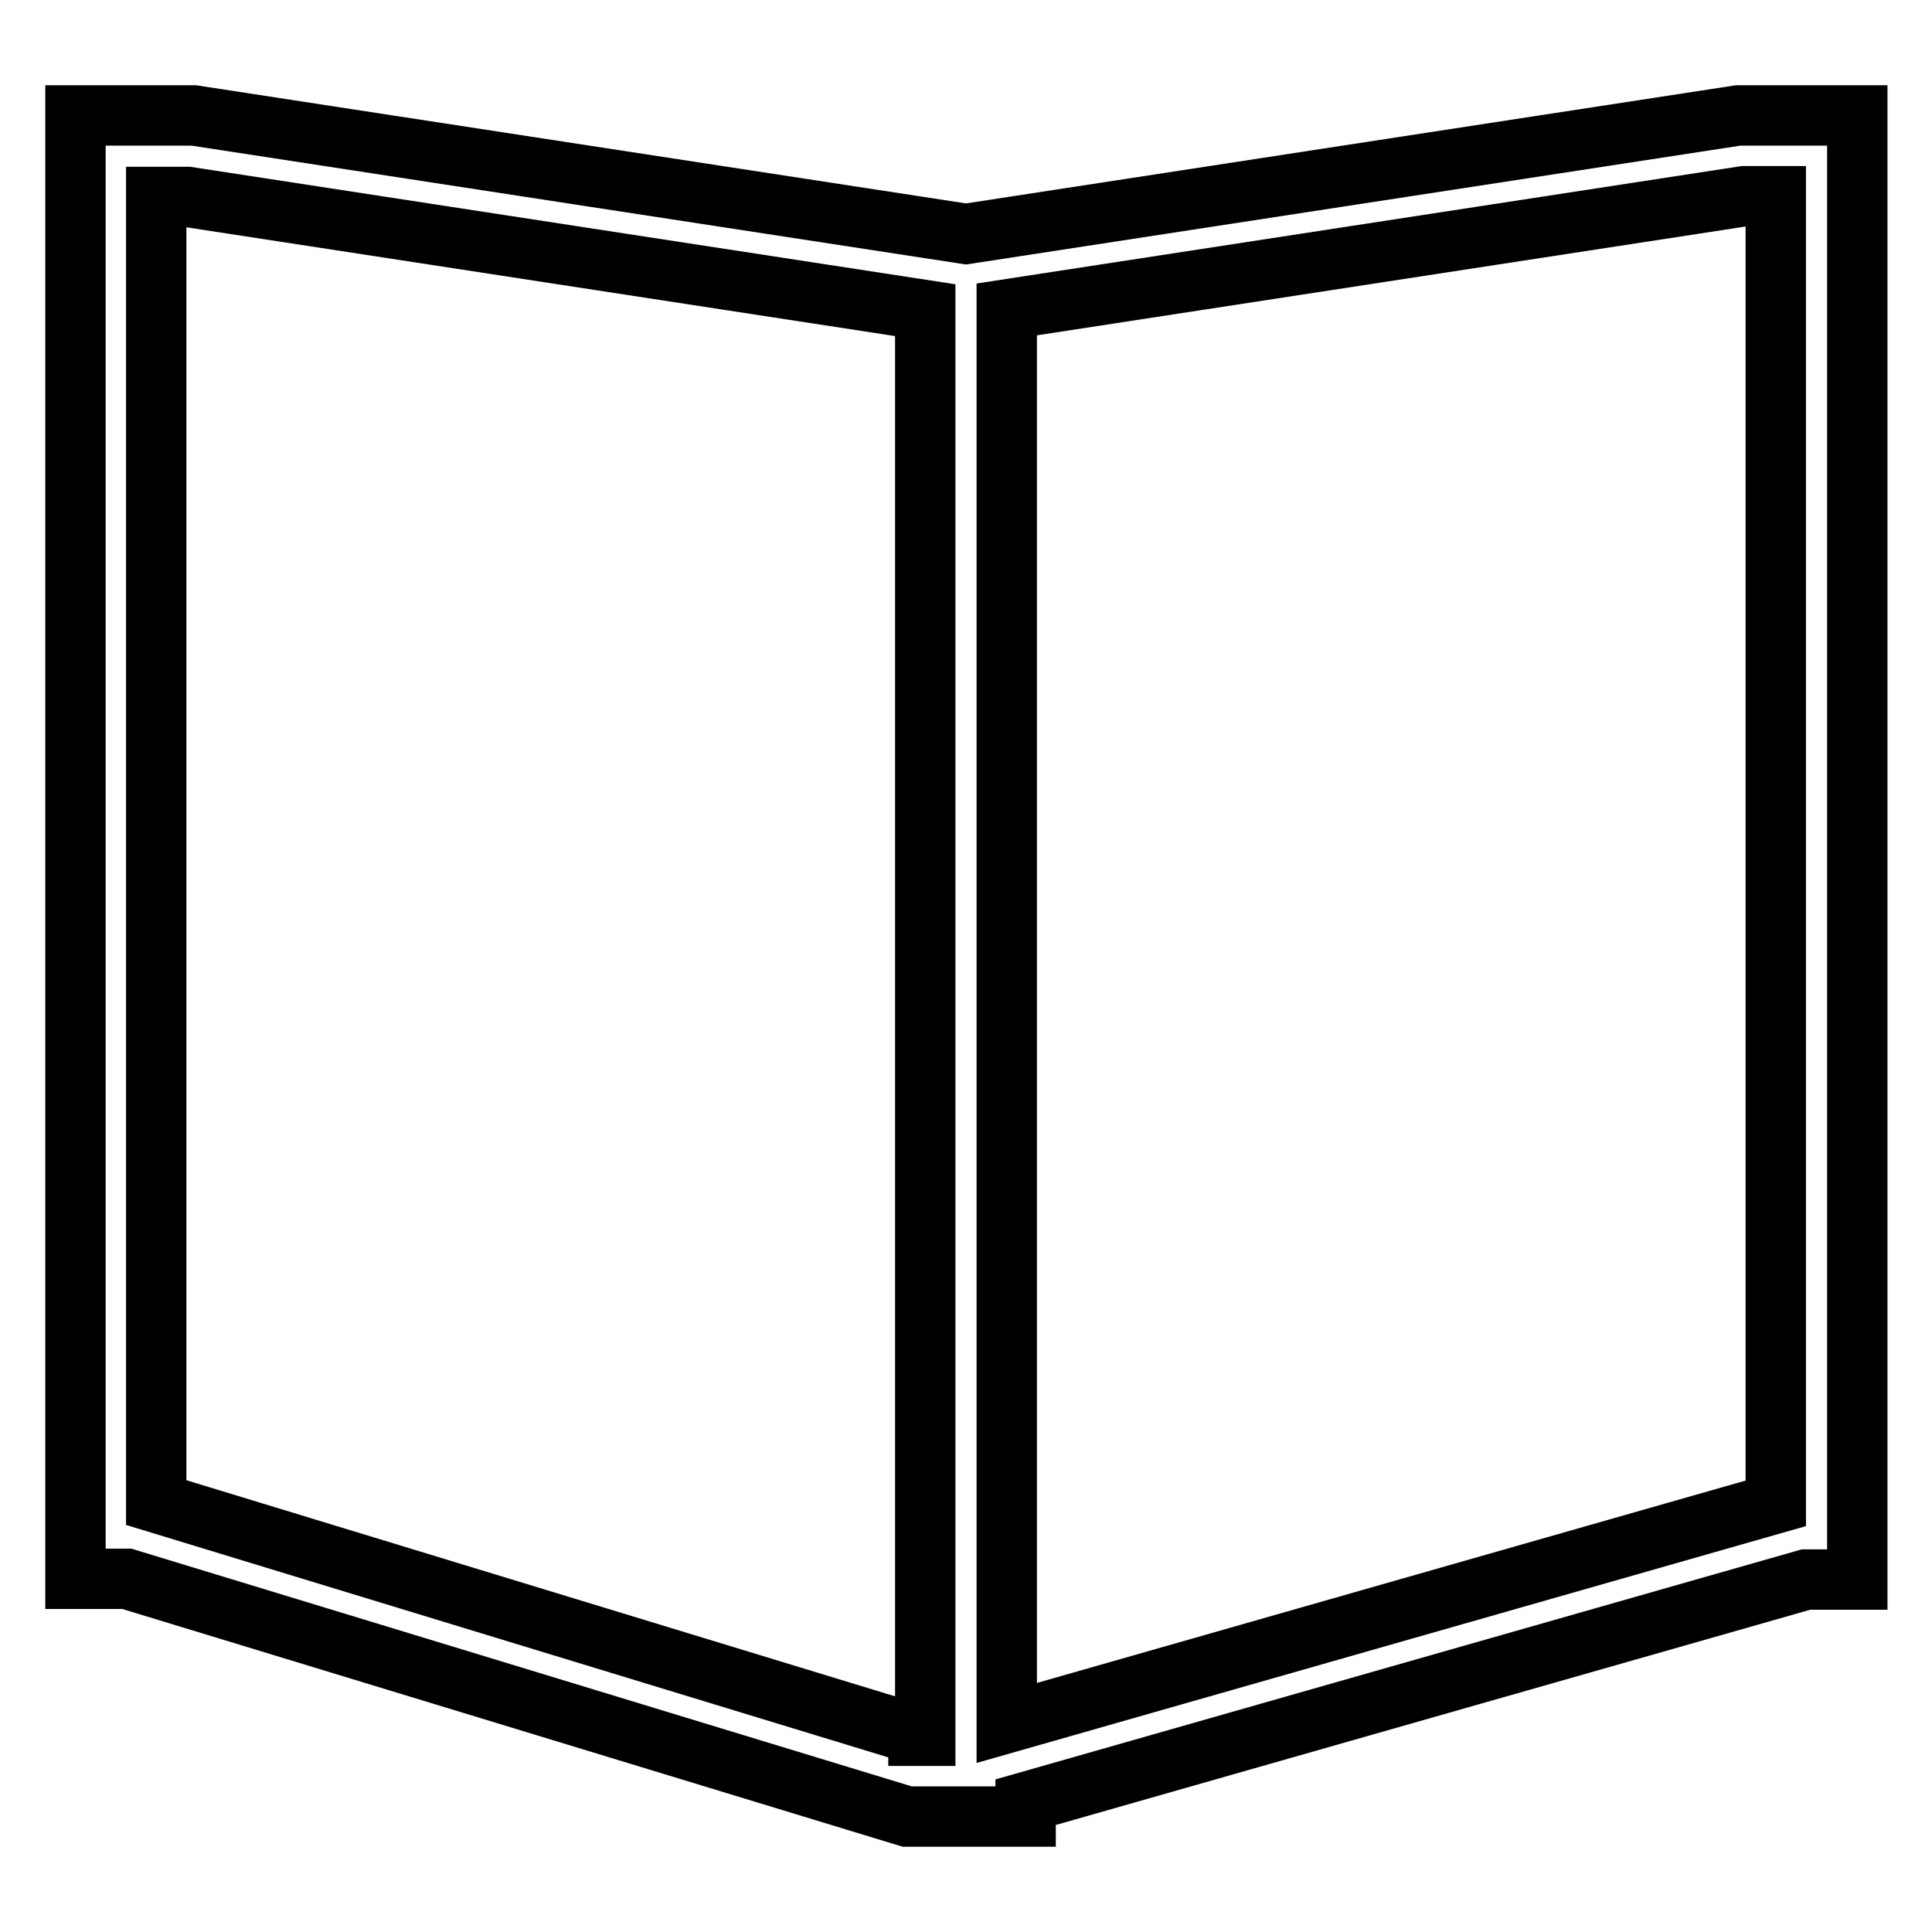 <?xml version="1.0" encoding="utf-8"?>
<!-- Svg Vector Icons : http://www.onlinewebfonts.com/icon -->
<!DOCTYPE svg PUBLIC "-//W3C//DTD SVG 1.1//EN" "http://www.w3.org/Graphics/SVG/1.1/DTD/svg11.dtd">
<svg version="1.1" xmlns="http://www.w3.org/2000/svg" xmlns:xlink="http://www.w3.org/1999/xlink" x="0px" y="0px" viewBox="0 0 256 256" enable-background="new 0 0 256 256" xml:space="preserve">
<g><g><path stroke-width="8" fill-opacity="0" stroke="#000000"  d="M230.3,15.3L128,31L25.7,15.3H10v193.9h6.8l103.4,31.5h2.5h10.7h2.5v-1.9l103.4-29.5h6.8V15.3H230.3z M121.7,229.9l-101-30.8V26.1h4.2l97.7,15v188.9H121.7L121.7,229.9z M235.3,199.2l-101.9,29.1V41l97.7-15h4.2V199.2z"/></g></g>
</svg>